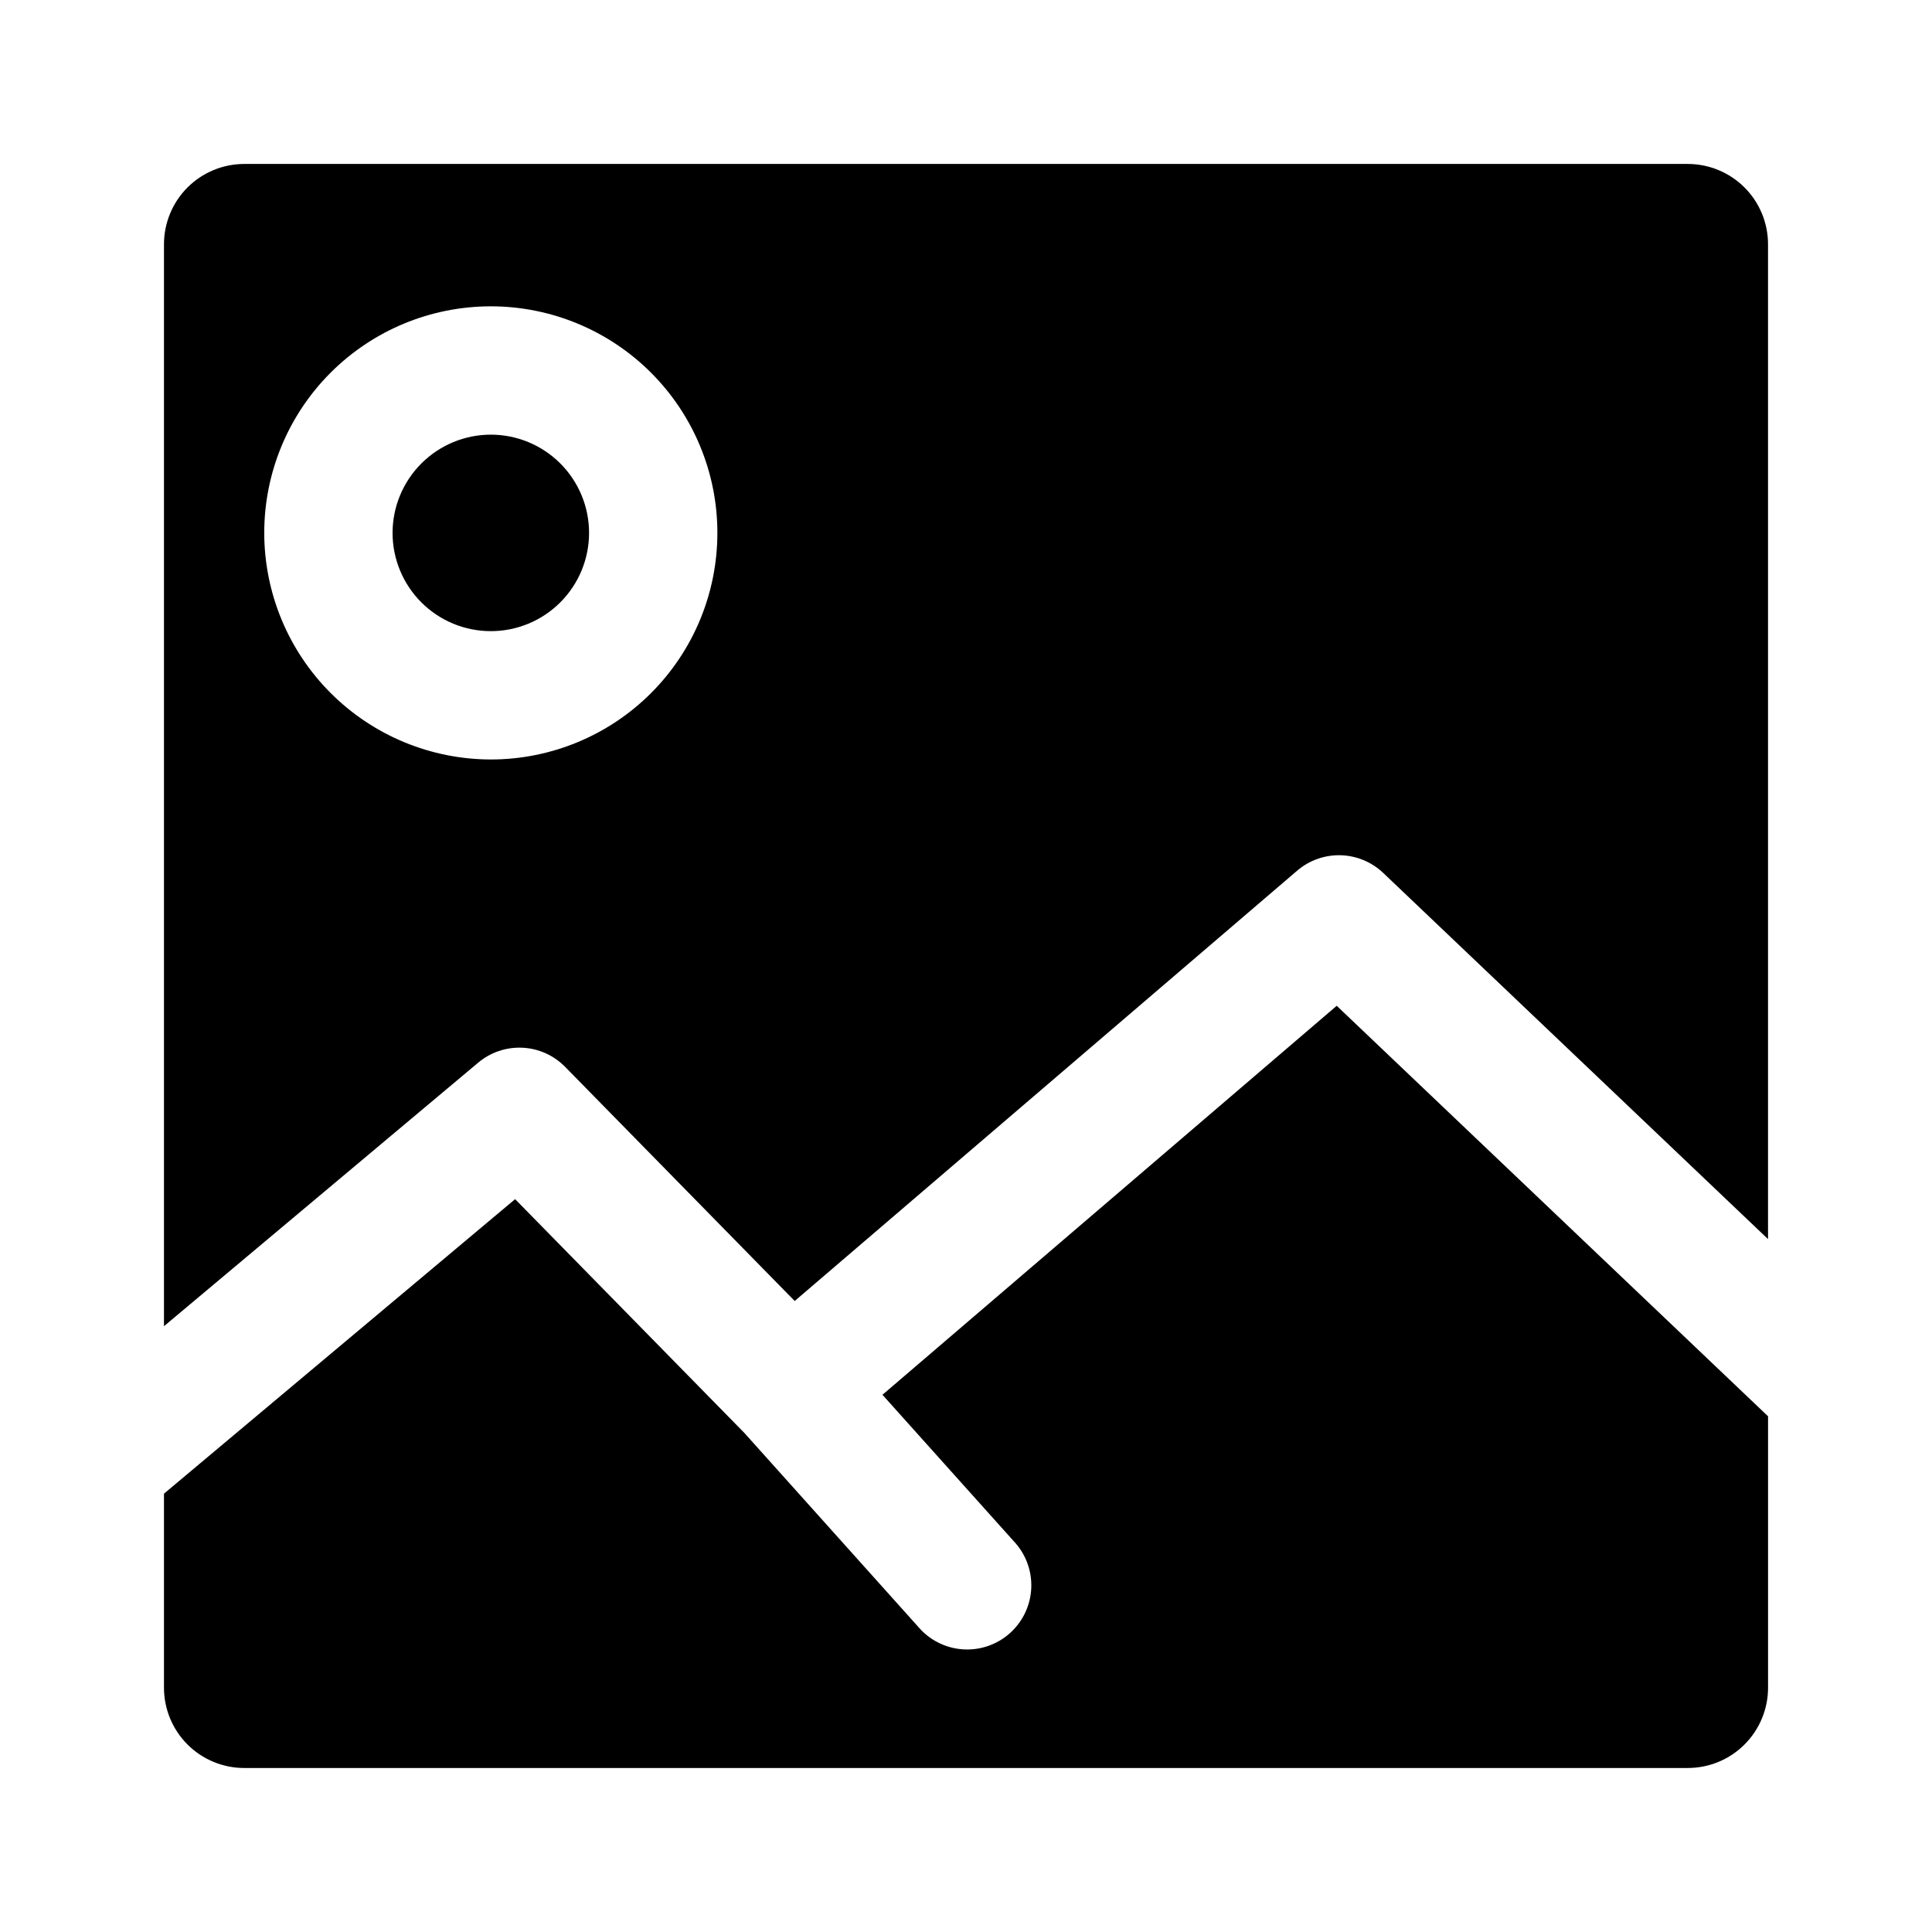 <?xml version="1.0" encoding="UTF-8"?>
<!-- Uploaded to: SVG Find, www.svgrepo.com, Generator: SVG Find Mixer Tools -->
<svg fill="#000000" width="800px" height="800px" version="1.1" viewBox="144 144 512 512" xmlns="http://www.w3.org/2000/svg">
 <path d="m208.71 187.45h382.58c5.637 0.008 11.039 2.246 15.023 6.231 3.984 3.988 6.227 9.391 6.231 15.023v263.67l-101.99-97.051c-3.051-2.898-7.07-4.562-11.277-4.676-4.207-0.109-8.305 1.344-11.504 4.078l-133.17 114.05-60.824-62.031c-2.996-3.062-7.035-4.879-11.312-5.086-4.277-0.207-8.477 1.207-11.754 3.965l-83.258 69.832v-286.75c0.008-5.633 2.246-11.035 6.231-15.023 3.988-3.984 9.391-6.223 15.023-6.231zm382.58 425.09h-382.58c-5.633-0.004-11.035-2.246-15.023-6.231-3.984-3.984-6.223-9.387-6.231-15.023v-51.449l93.055-78.047 60.754 61.953 46.082 51.391c2.973 3.5 7.231 5.648 11.809 5.957 4.578 0.312 9.09-1.242 12.504-4.305 3.418-3.066 5.449-7.379 5.637-11.965 0.188-4.586-1.488-9.051-4.641-12.383l-34.793-38.805 120.38-103.09 114.31 108.79v71.949c-0.004 5.637-2.246 11.039-6.234 15.027-3.984 3.984-9.391 6.223-15.027 6.227zm-317.22-267.27c15.922 0 31.195-6.324 42.457-17.586 11.262-11.262 17.586-26.535 17.586-42.457 0.004-15.926-6.324-31.199-17.586-42.461-11.258-11.258-26.531-17.586-42.457-17.586-15.926 0-31.195 6.324-42.457 17.586s-17.586 26.535-17.586 42.457c0.016 15.922 6.348 31.184 17.605 42.441 11.254 11.254 26.516 17.586 42.438 17.605zm0-86.082c6.902 0 13.527 2.742 18.41 7.625 4.883 4.883 7.629 11.504 7.629 18.41s-2.742 13.531-7.629 18.414c-4.883 4.883-11.504 7.625-18.41 7.625s-13.527-2.742-18.41-7.625c-4.883-4.883-7.629-11.508-7.629-18.414 0.008-6.902 2.754-13.52 7.637-18.402 4.879-4.879 11.496-7.625 18.402-7.633z"/>
</svg>